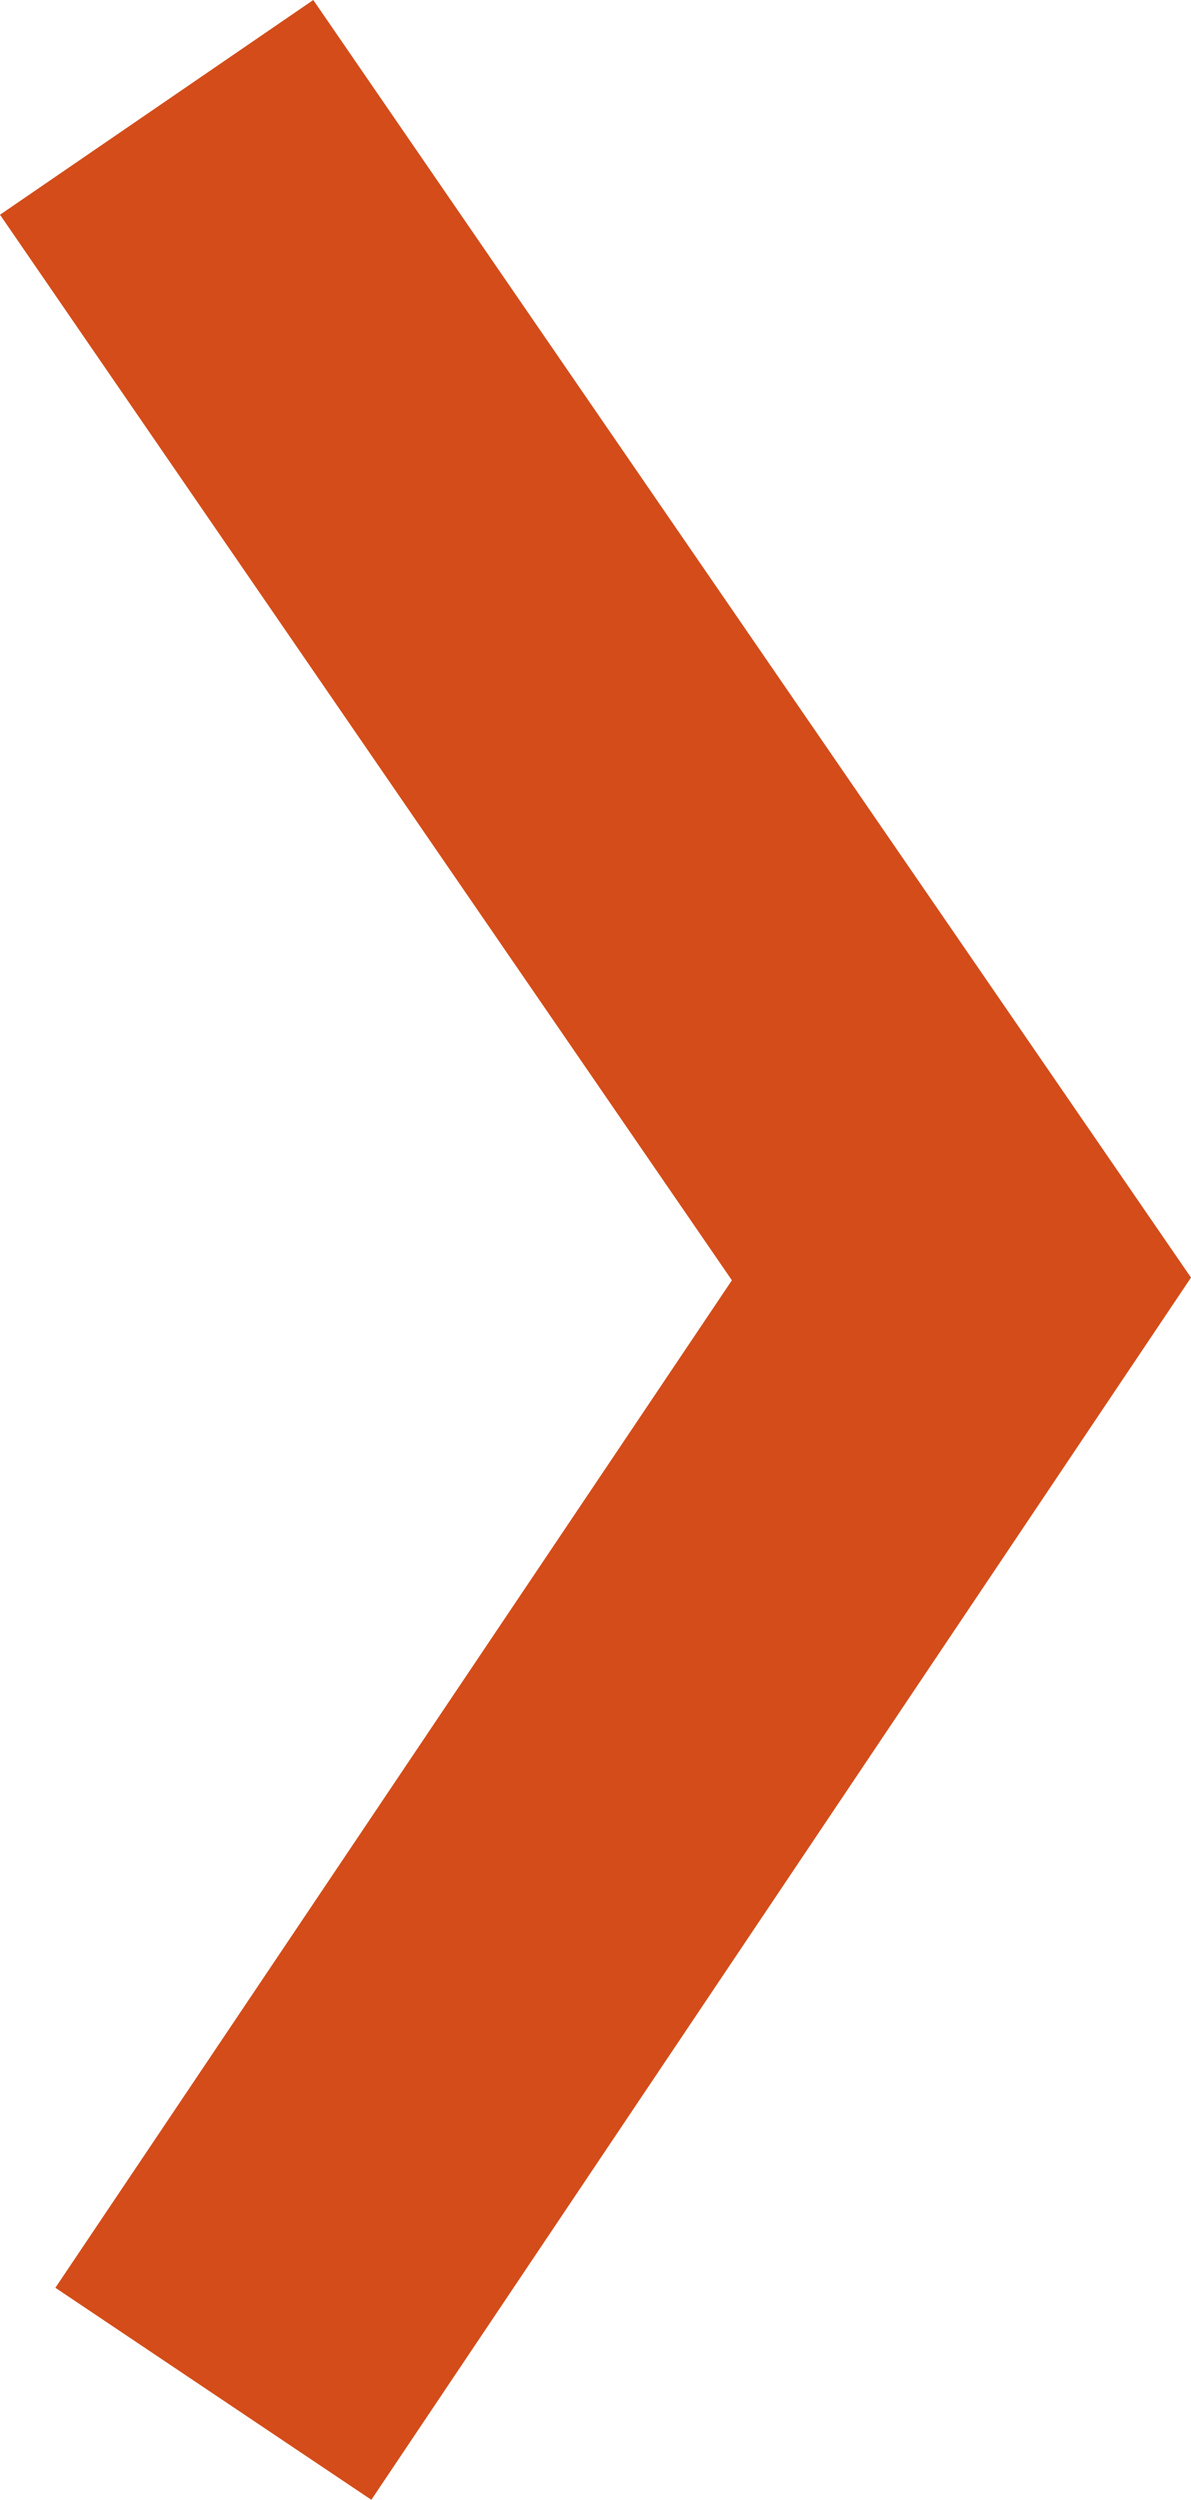 <svg xmlns="http://www.w3.org/2000/svg" viewBox="0 0 8.82 18.51"><defs><style>.a{fill:#d34c19;}</style></defs><title>arrow3</title><polygon class="a" points="8.82 9.46 2.75 18.51 0.41 16.94 5.42 9.48 0 1.59 2.32 0 8.82 9.46"/></svg>